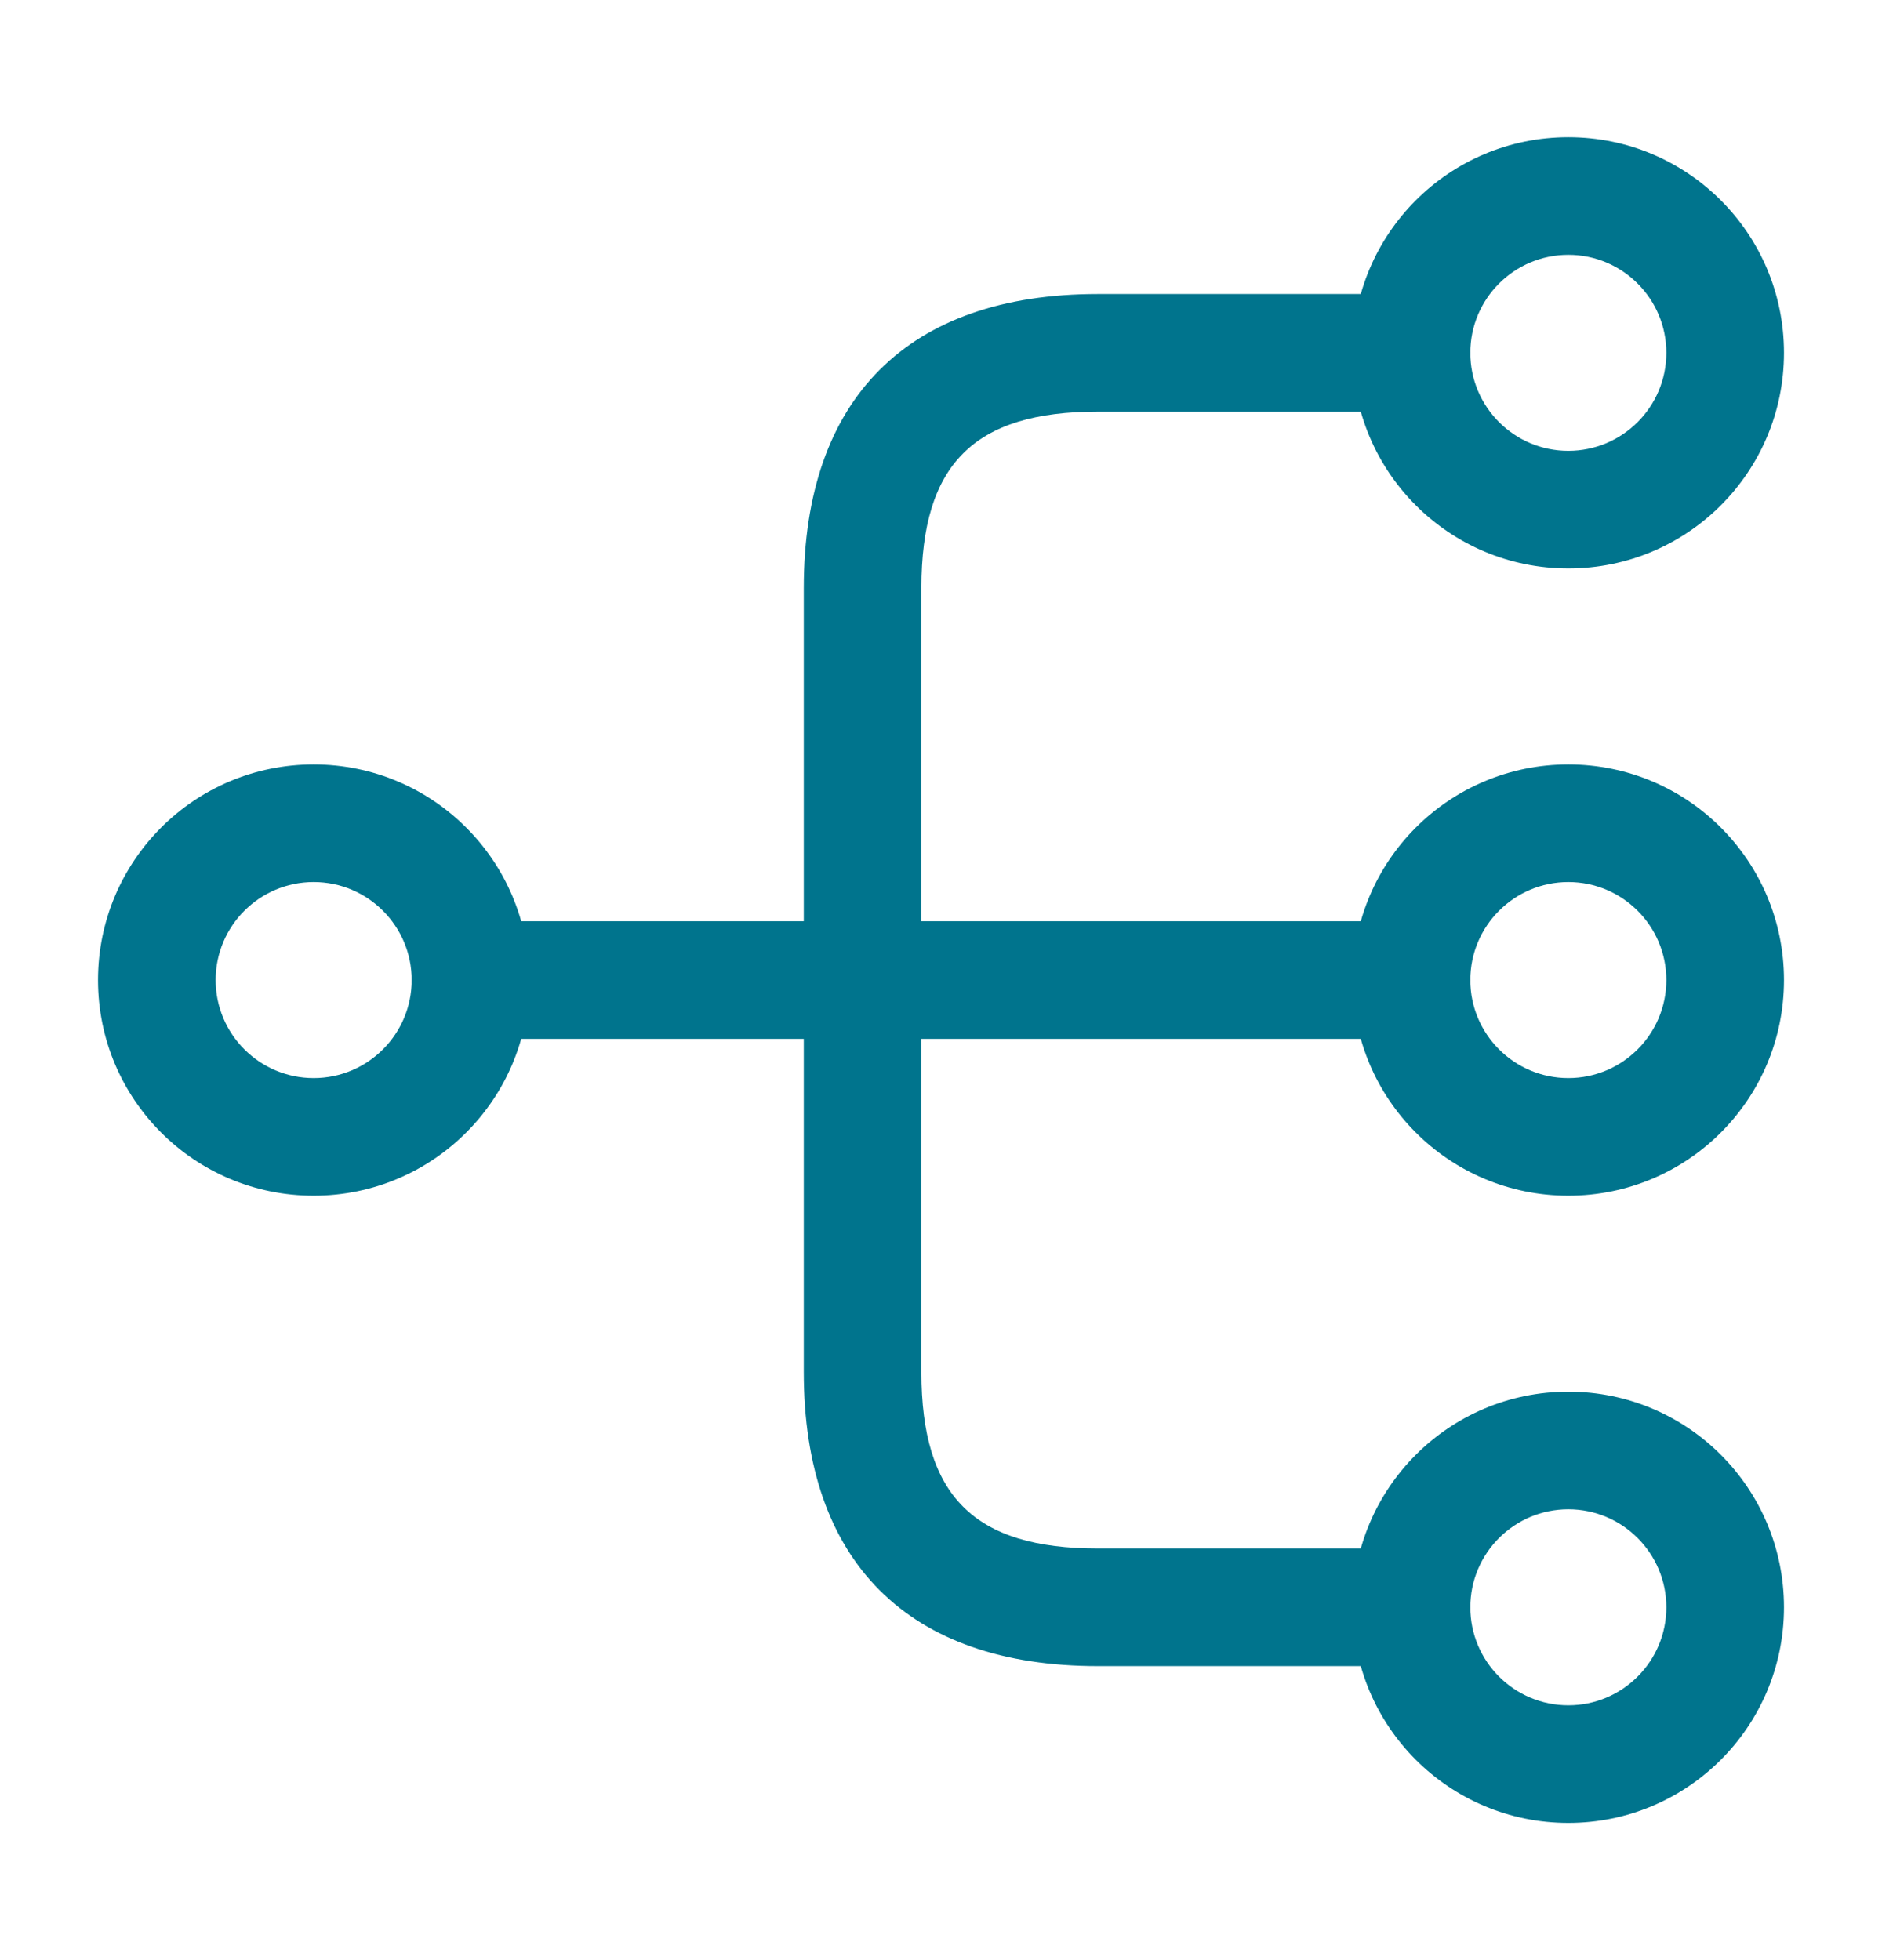 <svg width="24" height="25" viewBox="0 0 24 25" fill="none" xmlns="http://www.w3.org/2000/svg">
<path d="M20 15.25C18.48 15.25 17.25 14.02 17.25 12.5C17.25 10.98 18.48 9.75 20 9.75C21.52 9.75 22.75 10.98 22.75 12.5C22.75 14.02 21.52 15.25 20 15.25ZM20 11.25C19.31 11.25 18.75 11.81 18.75 12.5C18.75 13.19 19.31 13.75 20 13.75C20.69 13.75 21.25 13.19 21.25 12.5C21.25 11.81 20.69 11.25 20 11.25Z" fill="#00748D"/>
<path d="M20 7.25C18.48 7.25 17.25 6.02 17.25 4.5C17.25 2.98 18.48 1.75 20 1.75C21.52 1.75 22.75 2.98 22.75 4.5C22.75 6.02 21.52 7.25 20 7.25ZM20 3.25C19.31 3.25 18.75 3.81 18.75 4.5C18.75 5.19 19.31 5.75 20 5.75C20.69 5.75 21.25 5.19 21.25 4.5C21.25 3.81 20.69 3.25 20 3.25Z" fill="#00748D"/>
<path d="M20 23.25C18.48 23.25 17.25 22.02 17.25 20.5C17.25 18.98 18.48 17.75 20 17.75C21.52 17.75 22.75 18.98 22.75 20.5C22.75 22.02 21.52 23.25 20 23.25ZM20 19.25C19.31 19.25 18.75 19.81 18.75 20.5C18.75 21.19 19.31 21.75 20 21.75C20.69 21.75 21.25 21.19 21.25 20.5C21.25 19.81 20.69 19.25 20 19.25Z" fill="#00748D"/>
<path d="M4 15.25C2.48 15.25 1.25 14.02 1.25 12.5C1.25 10.98 2.48 9.75 4 9.75C5.52 9.75 6.75 10.98 6.75 12.5C6.75 14.02 5.52 15.25 4 15.25ZM4 11.25C3.31 11.25 2.75 11.81 2.75 12.5C2.75 13.19 3.31 13.75 4 13.75C4.69 13.75 5.25 13.19 5.25 12.5C5.25 11.81 4.69 11.25 4 11.25Z" fill="#00748D"/>
<path d="M18 13.25H6C5.59 13.25 5.25 12.91 5.25 12.5C5.25 12.09 5.59 11.75 6 11.75H18C18.41 11.75 18.75 12.09 18.75 12.5C18.75 12.91 18.41 13.25 18 13.25Z" fill="#00748D"/>
<path d="M18 21.25H14C11.58 21.25 10.25 19.92 10.25 17.5V7.5C10.25 5.08 11.58 3.75 14 3.75H18C18.41 3.75 18.75 4.09 18.75 4.5C18.75 4.91 18.41 5.25 18 5.25H14C12.42 5.25 11.75 5.92 11.75 7.5V17.5C11.75 19.08 12.42 19.75 14 19.75H18C18.41 19.75 18.75 20.09 18.75 20.5C18.75 20.91 18.41 21.25 18 21.25Z" fill="#00748D"/>
</svg>
